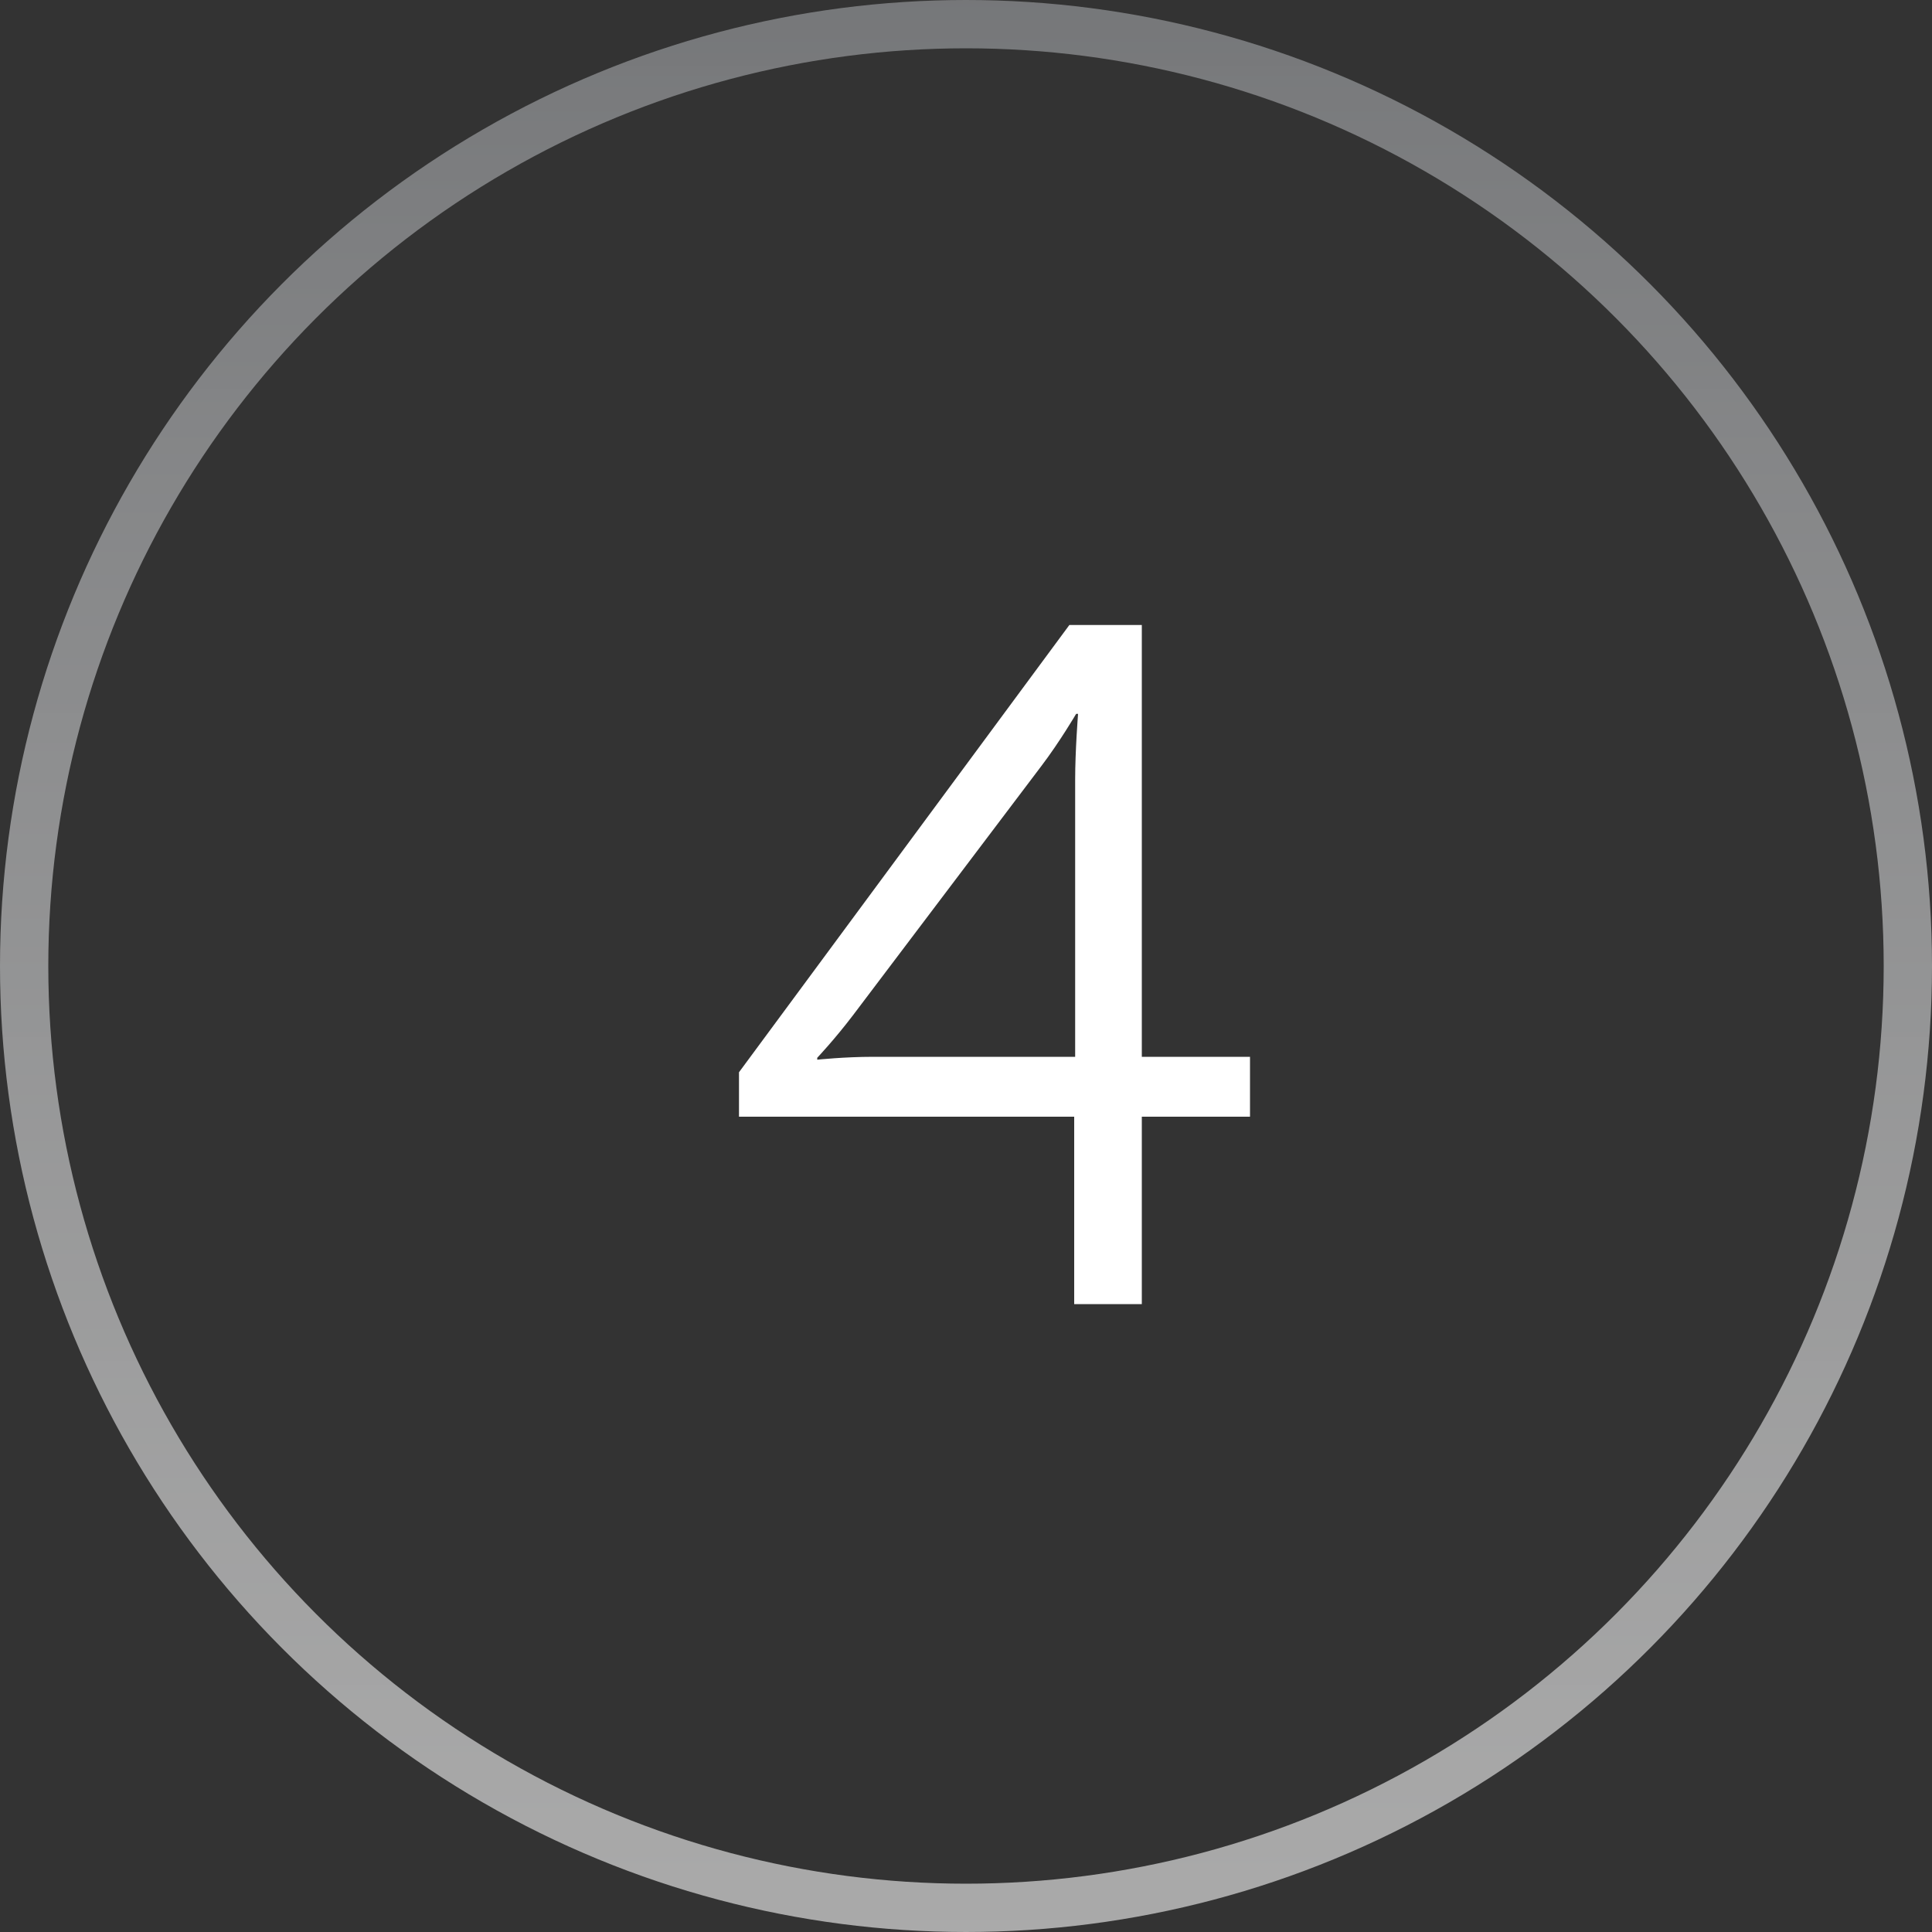 <?xml version="1.0" encoding="UTF-8"?>
<svg xmlns="http://www.w3.org/2000/svg" width="40" height="40" viewBox="0 0 40 40" fill="none">
  <rect x="0" y="0" width="40" height="40" fill="#333333" stroke="none"/>
  <circle cx="20" cy="20" r="19.5" stroke="url(#paint0_linear_115_202)" stroke-opacity="0.7"></circle>
  <path d="M15.3 23.12V22.2L22.14 12.94H23.64V21.88H25.88V23.12H23.64V27H22.24V23.12H15.3ZM22.26 21.88V16.14C22.26 15.54 22.32 14.78 22.32 14.78H22.28C22.28 14.78 21.94 15.36 21.56 15.86L17.66 21.02C17.28 21.52 16.92 21.9 16.92 21.9V21.94C16.92 21.94 17.48 21.88 18.08 21.88H22.26Z" fill="white"></path>
  <defs>
    <linearGradient id="paint0_linear_115_202" x1="20" y1="0" x2="20" y2="40" gradientUnits="userSpaceOnUse">
      <stop stop-color="#939598"></stop>
      <stop offset="1" stop-color="white" stop-opacity="0.833"></stop>
    </linearGradient>
  </defs>
</svg>
